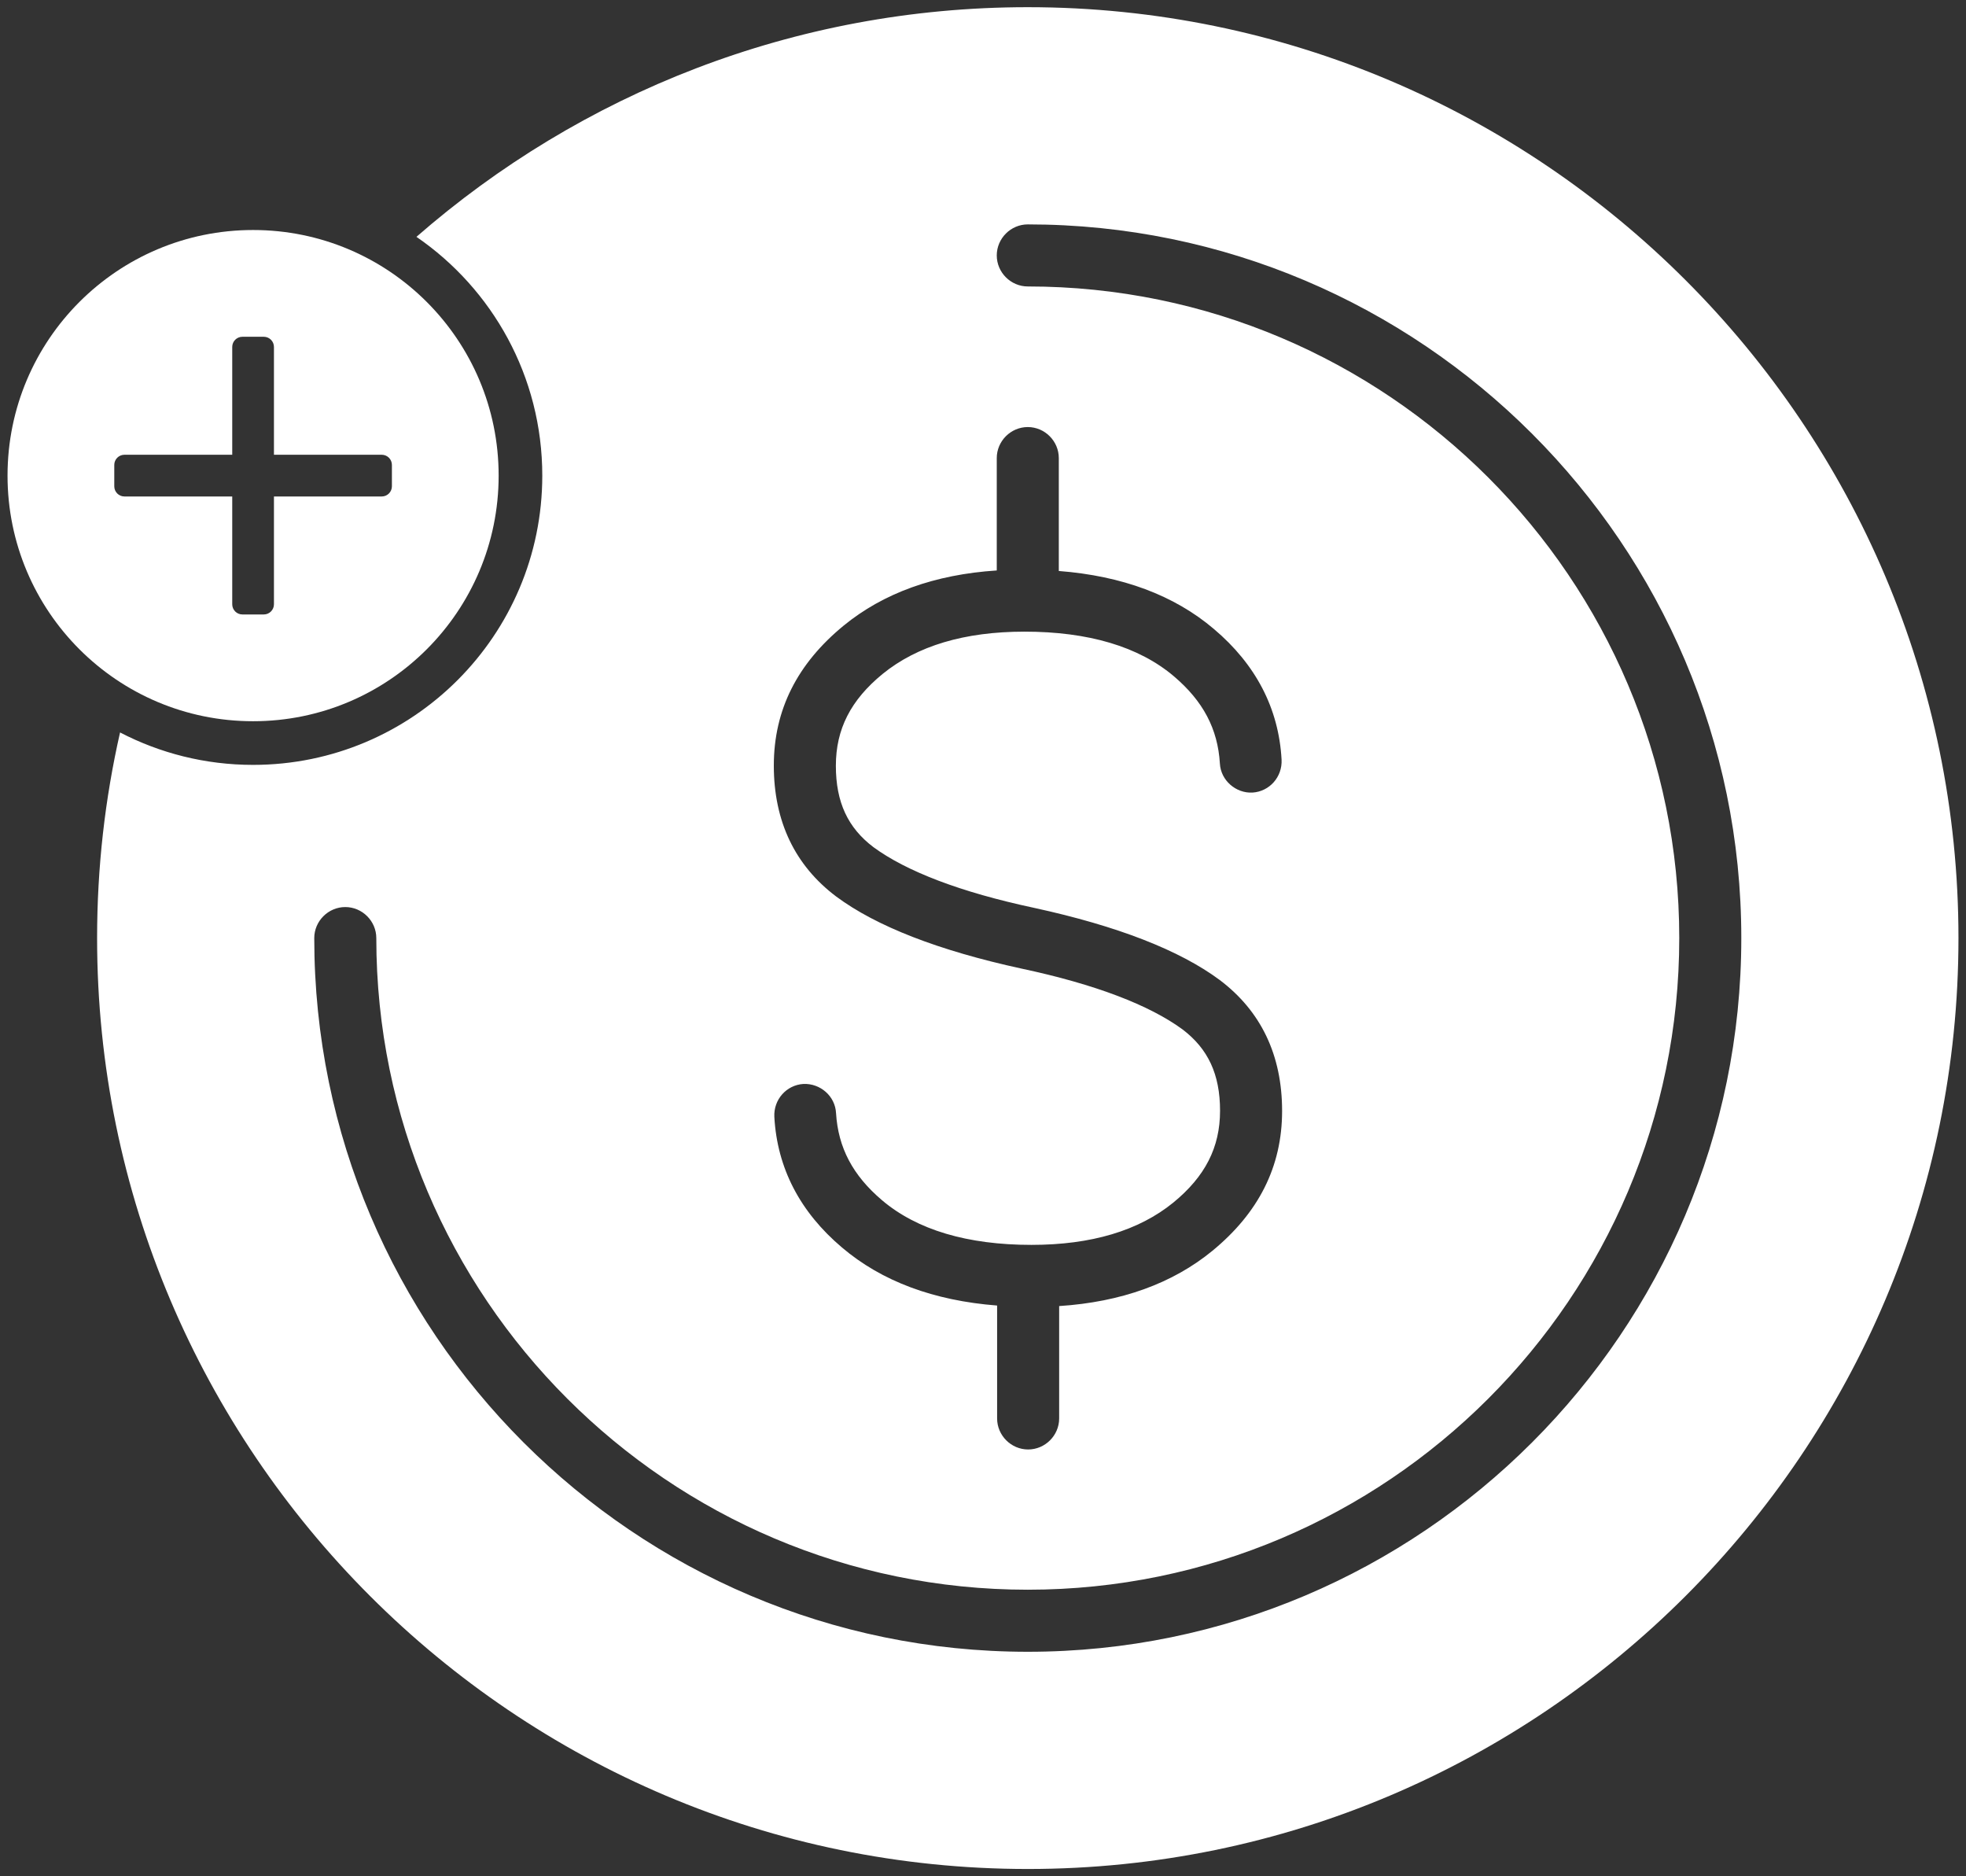 <svg xmlns="http://www.w3.org/2000/svg" id="Layer_1" viewBox="0 0 112.17 107.02"><rect x="0" y="0" width="112.17" height="107.02" fill="#333333" stroke="none"/><defs><style>      .cls-1 {        fill: #fff;      }    </style></defs><path class="cls-1" d="M58.64.41c-13.34,0-25.54,4.95-34.88,13.1,4.33,2.97,7.18,7.96,7.18,13.62,0,9.11-7.39,16.5-16.5,16.5-2.74,0-5.32-.67-7.59-1.85-.86,3.78-1.31,7.7-1.31,11.73,0,29.27,23.82,53.1,53.1,53.1s53.1-23.82,53.1-53.1S87.92.41,58.64.41ZM48.13,35.69c2.27-1.86,5.2-2.92,8.74-3.15v-6.41c0-.97.8-1.77,1.77-1.77s1.77.8,1.77,1.77v6.44c3.61.28,6.58,1.38,8.85,3.31,2.39,2.02,3.7,4.53,3.86,7.45.05.99-.69,1.82-1.66,1.88-.94.05-1.81-.69-1.86-1.66-.12-1.98-.96-3.56-2.62-4.97-2-1.7-4.89-2.55-8.53-2.55-3.42,0-6.12.81-8.09,2.41-1.82,1.49-2.67,3.15-2.67,5.24s.69,3.54,2.14,4.64c1.88,1.38,4.96,2.57,9.19,3.47,4.73,1.03,8.28,2.41,10.57,4.11,2.35,1.77,3.56,4.28,3.56,7.47s-1.35,5.82-3.98,7.98c-2.27,1.86-5.2,2.92-8.74,3.15v6.41c0,.97-.8,1.77-1.77,1.77s-1.77-.8-1.77-1.77v-6.44c-3.61-.28-6.58-1.38-8.85-3.31-2.39-2.02-3.7-4.53-3.86-7.45-.05-.99.69-1.82,1.66-1.88.96-.04,1.81.69,1.86,1.66.12,1.98.96,3.56,2.62,4.97,2,1.7,4.89,2.55,8.53,2.55,3.42,0,6.12-.81,8.09-2.41,1.82-1.49,2.67-3.15,2.67-5.24s-.69-3.54-2.14-4.64c-1.88-1.38-4.96-2.57-9.19-3.47-4.73-1.03-8.28-2.41-10.57-4.11-2.35-1.77-3.56-4.28-3.56-7.47s1.35-5.82,3.98-7.98h0ZM58.64,94.22c-22.44,0-40.71-18.27-40.71-40.71,0-.97.8-1.77,1.77-1.77s1.77.8,1.77,1.77c0,20.5,16.67,37.17,37.17,37.17s37.17-16.67,37.17-37.17-16.67-37.17-37.17-37.17c-.97,0-1.77-.8-1.77-1.77s.8-1.77,1.77-1.77c22.44,0,40.71,18.27,40.71,40.71s-18.27,40.71-40.71,40.71h0Z"></path><path class="cls-1" d="M14.44,13.12C6.7,13.12.43,19.39.43,27.13s6.27,14.01,14.01,14.01,14.01-6.27,14.01-14.01-6.27-14.01-14.01-14.01ZM22.36,27.74c0,.32-.26.58-.58.58h-6.15v6.15c0,.32-.26.58-.58.58h-1.22c-.32,0-.58-.26-.58-.58v-6.15h-6.15c-.32,0-.58-.26-.58-.58v-1.22c0-.32.26-.58.58-.58h6.15v-6.15c0-.32.26-.58.58-.58h1.22c.32,0,.58.26.58.58v6.15h6.15c.32,0,.58.26.58.58,0,0,0,1.22,0,1.22Z"></path></svg>
